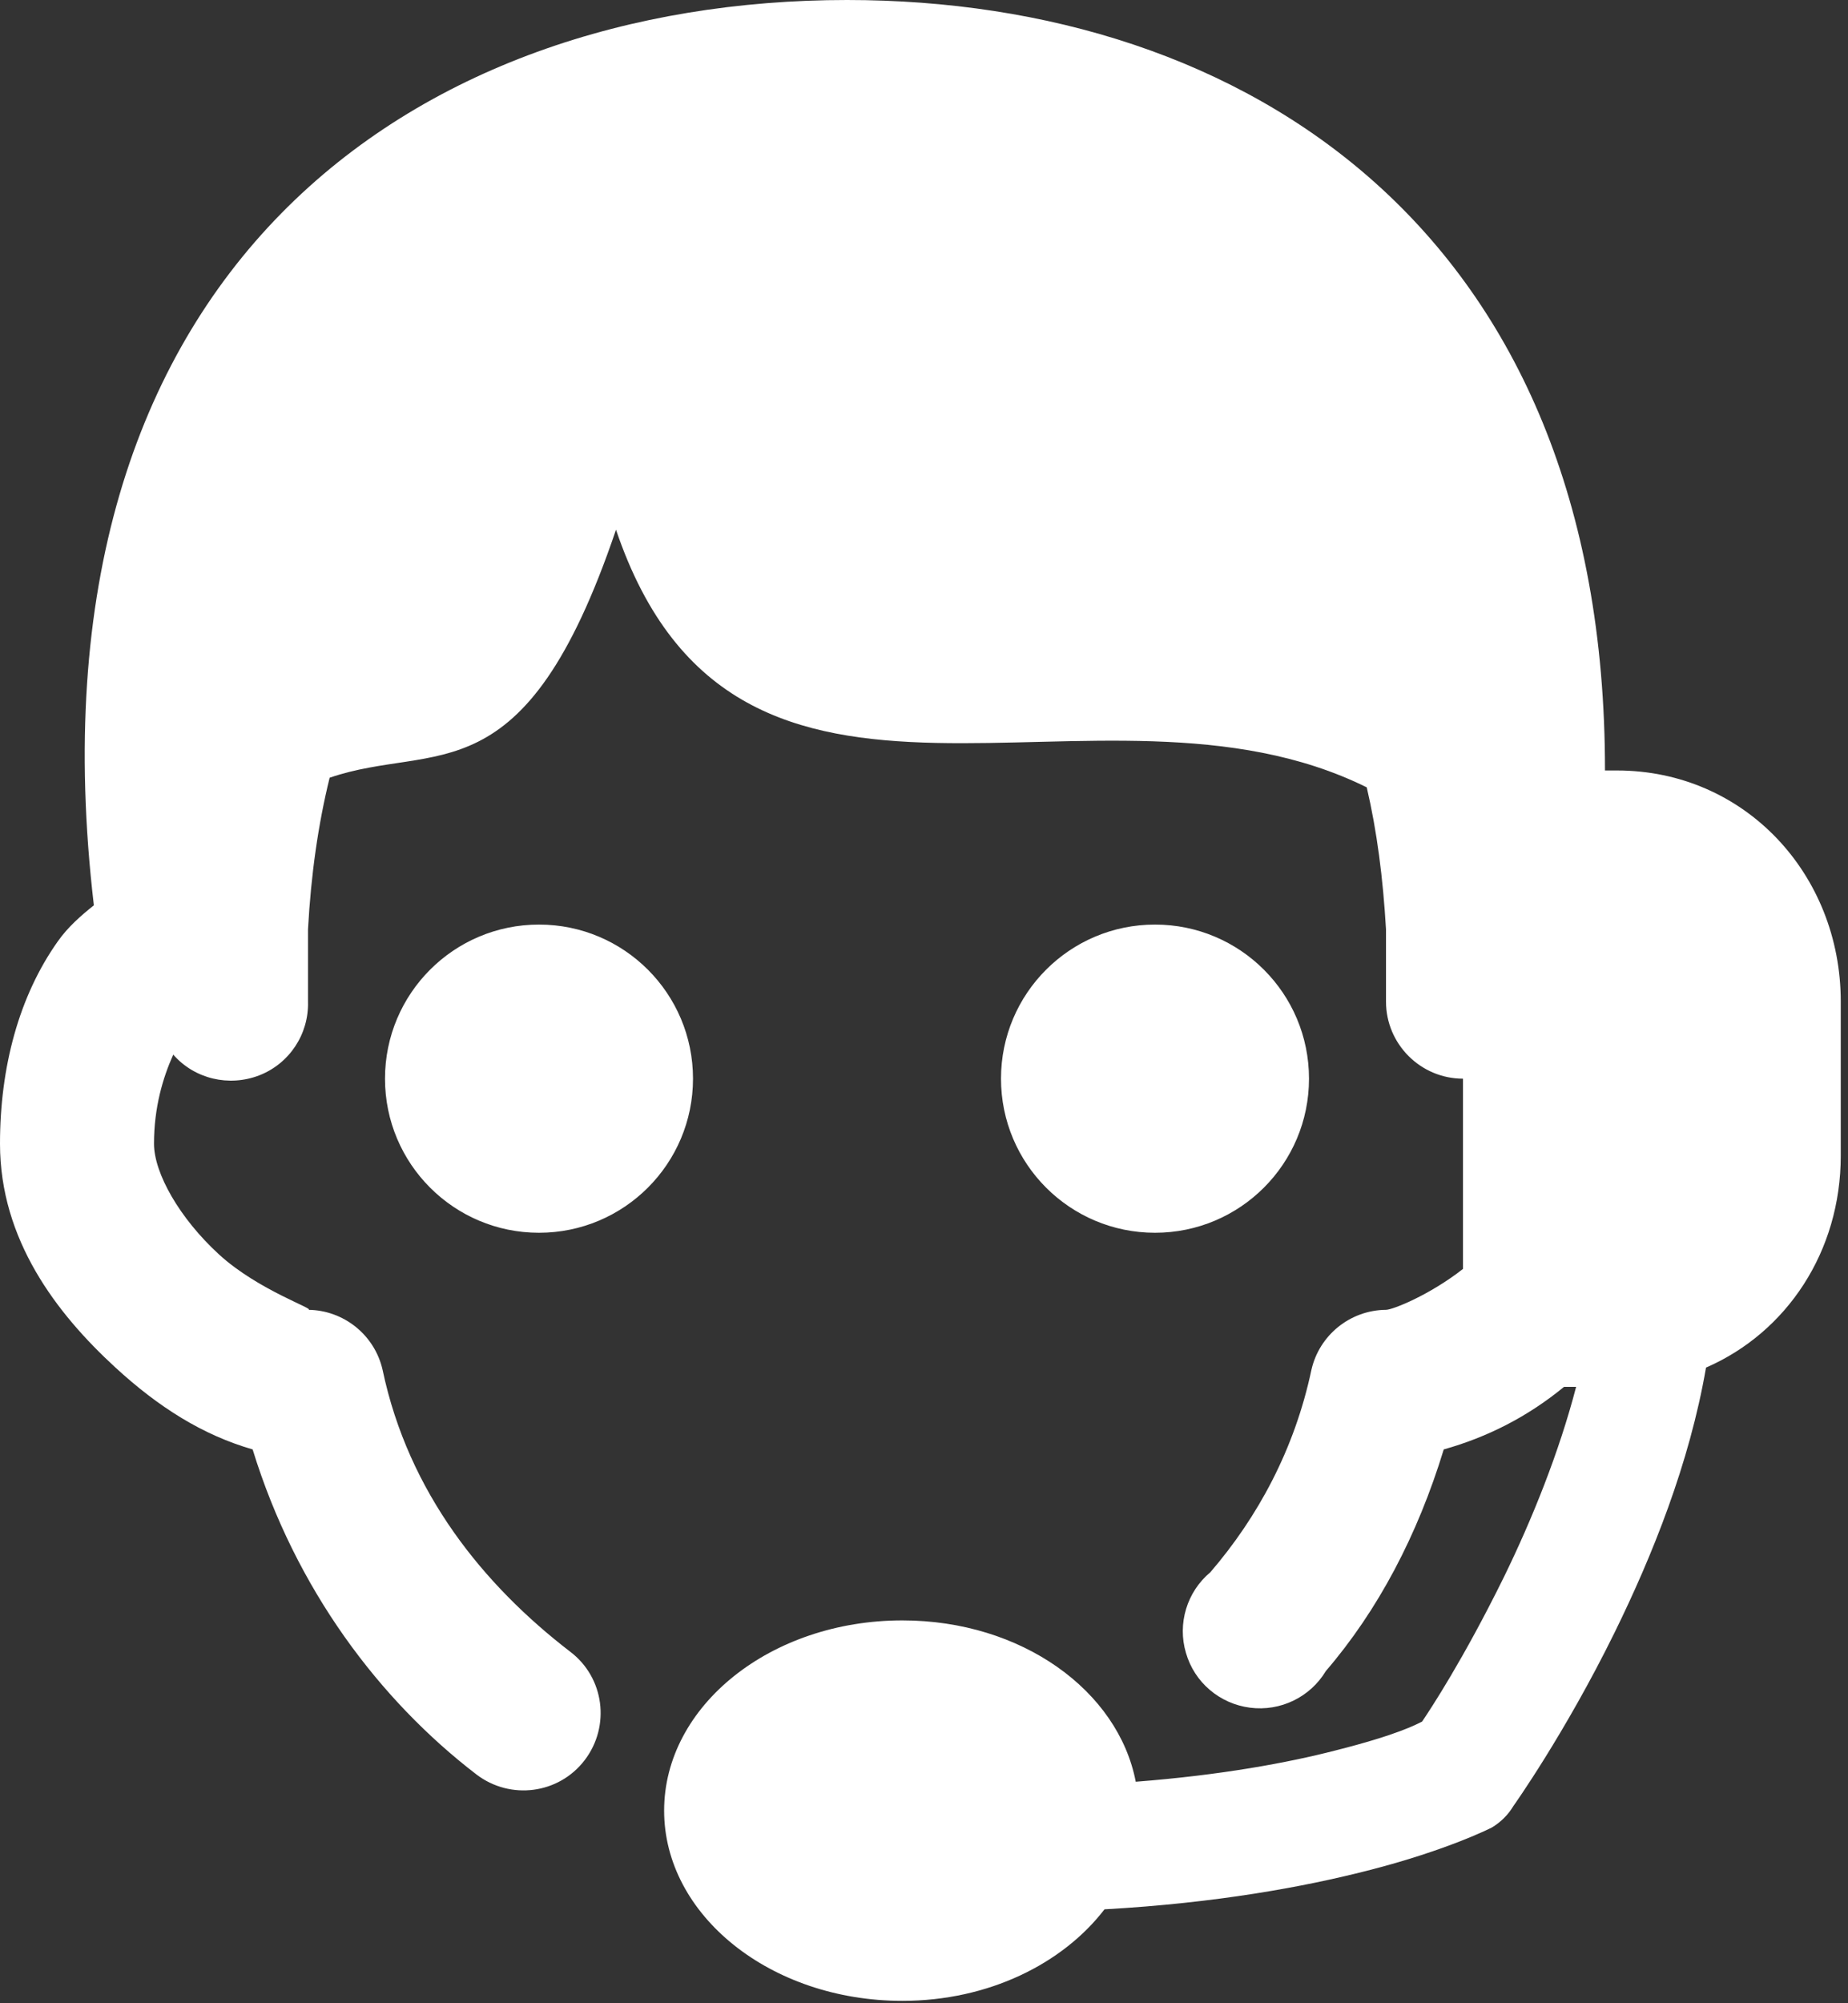 <svg width="24" height="26" viewBox="0 0 24 26" fill="none" xmlns="http://www.w3.org/2000/svg">
<rect x="0" y="0" width="24" height="26" fill="#333333" stroke="none"/>
<path d="M11 0C5.414 0 0.246 3.477 1.219 11.75C1.047 11.887 0.879 12.035 0.75 12.219C0.246 12.93 0 13.852 0 14.844C0 16.09 0.734 17.047 1.5 17.75C2.062 18.266 2.633 18.625 3.281 18.812C3.84 20.629 4.934 22.07 6.188 23.031C6.629 23.367 7.258 23.285 7.594 22.844C7.93 22.402 7.848 21.773 7.406 21.438C6.281 20.574 5.305 19.375 4.969 17.781C4.867 17.328 4.465 17.004 4 17C4.125 17 3.355 16.75 2.844 16.281C2.332 15.812 2 15.227 2 14.844C2 14.379 2.113 13.992 2.25 13.688C2.527 14.004 2.973 14.109 3.367 13.957C3.758 13.805 4.012 13.422 4 13V12.156C4 12.125 4 12.094 4 12.062C4.039 11.348 4.133 10.695 4.281 10.094C5.66 9.621 6.809 10.391 8 6.875C9.574 11.523 14.258 8.492 17.75 10.219C17.883 10.789 17.961 11.395 18 12.062C18 12.094 18 12.125 18 12.156V13C18 13.551 18.449 14 19 14V16.469C18.566 16.809 18.086 17 18 17C17.535 17.004 17.133 17.328 17.031 17.781C16.812 18.812 16.336 19.688 15.719 20.406C15.414 20.66 15.289 21.074 15.402 21.453C15.512 21.836 15.84 22.113 16.234 22.164C16.629 22.215 17.016 22.027 17.219 21.688C17.895 20.902 18.41 19.926 18.75 18.812C19.32 18.652 19.84 18.387 20.312 18H20.469C20.25 18.844 19.898 19.719 19.531 20.469C19 21.547 18.574 22.188 18.469 22.344C18.391 22.383 18.148 22.516 17.344 22.719C16.723 22.879 15.859 23.039 14.75 23.125C14.523 21.945 13.27 21.031 11.719 21.031C10.008 21.031 8.625 22.141 8.625 23.5C8.625 24.859 10.008 25.969 11.719 25.969C12.836 25.969 13.801 25.488 14.344 24.781C15.805 24.699 16.938 24.488 17.75 24.281C18.797 24.016 19.375 23.719 19.375 23.719C19.492 23.648 19.586 23.555 19.656 23.438C19.656 23.438 20.324 22.5 20.969 21.188C21.457 20.195 21.941 18.996 22.156 17.75C23.207 17.293 23.906 16.242 23.906 15V13C23.906 11.344 22.656 10 21 10H20.844C20.848 3.004 16.176 0 11 0ZM7 12C5.895 12 5 12.895 5 14C5 15.105 5.895 16 7 16C8.105 16 9 15.105 9 14C9 12.895 8.105 12 7 12ZM15 12C13.895 12 13 12.895 13 14C13 15.105 13.895 16 15 16C16.105 16 17 15.105 17 14C17 12.895 16.105 12 15 12Z" fill="white"/>
</svg>
